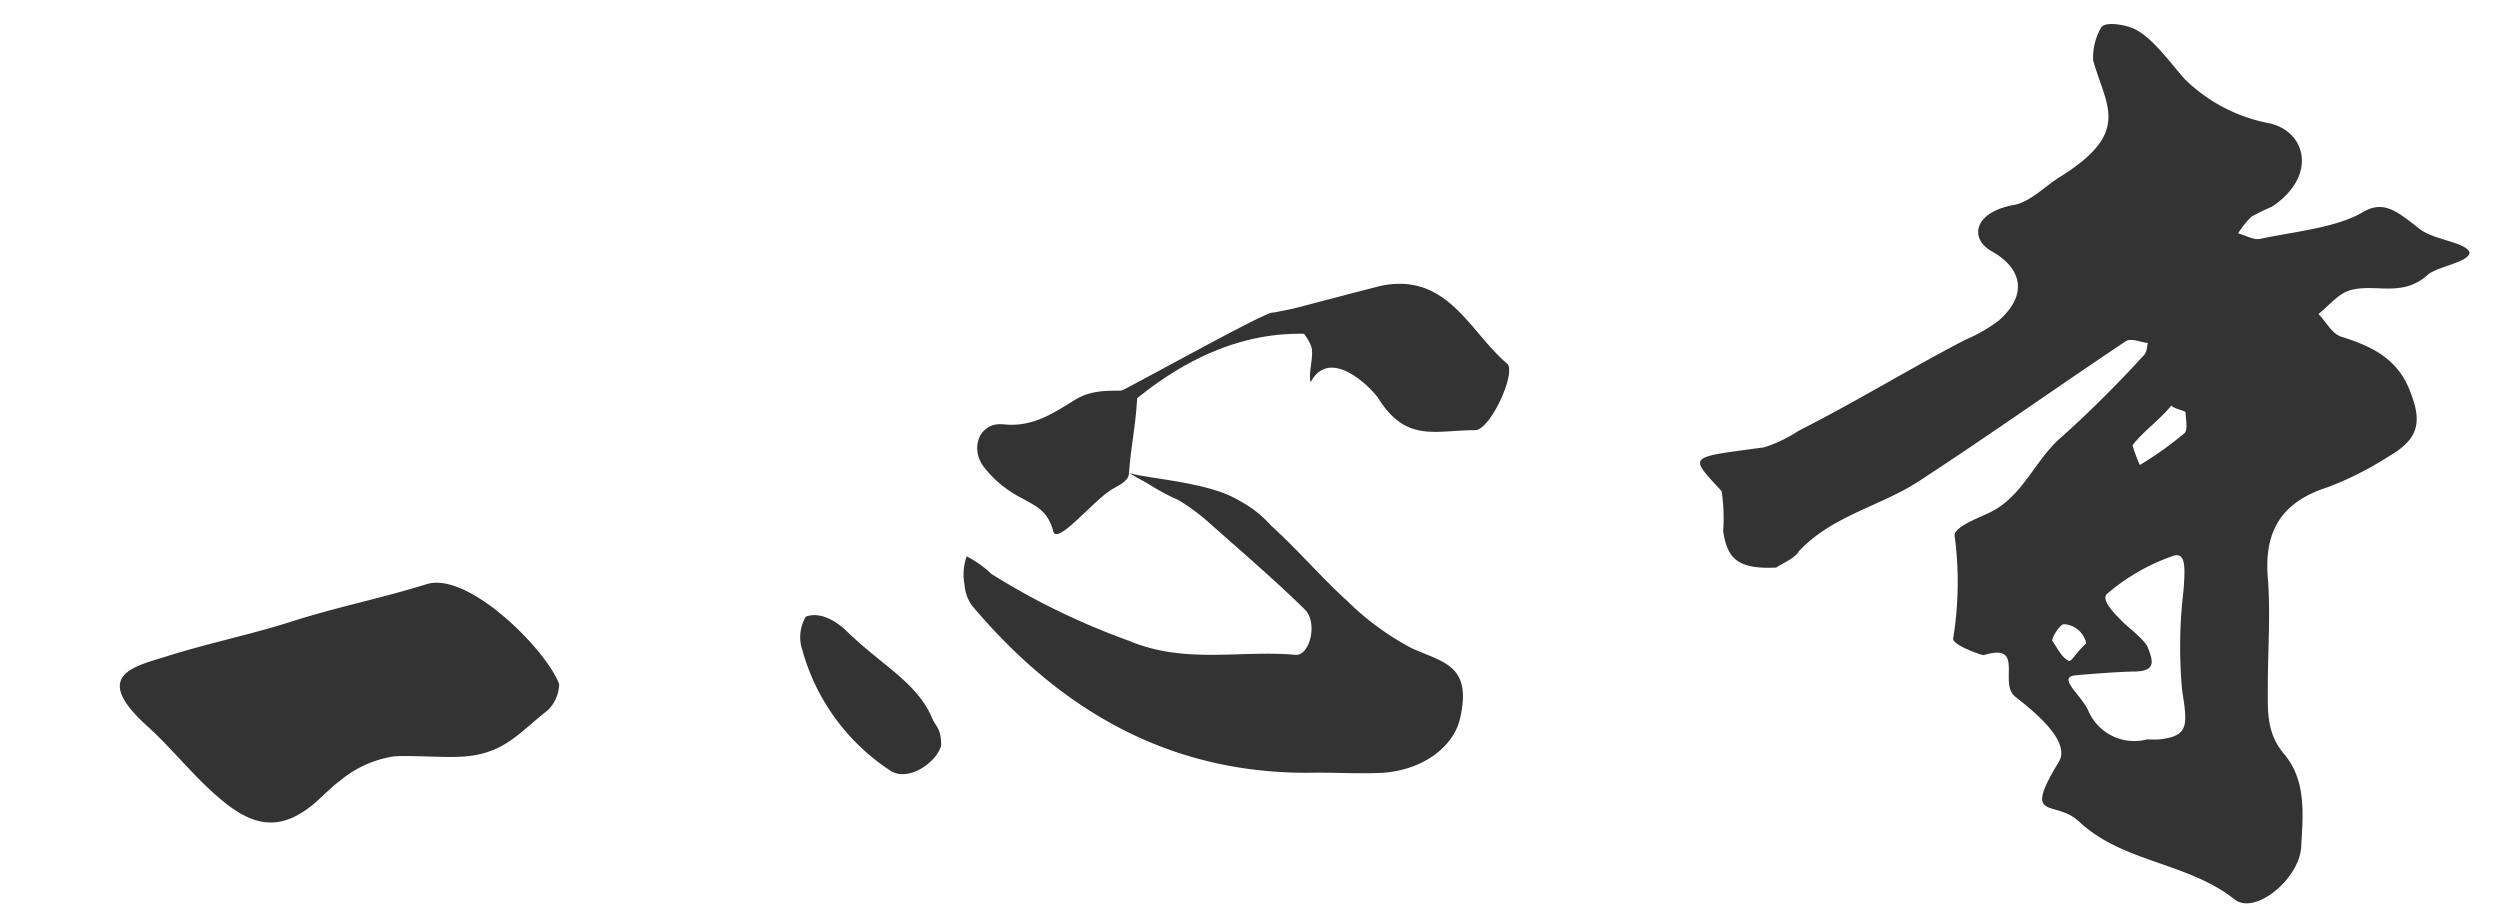 <svg xmlns="http://www.w3.org/2000/svg" viewBox="0 0 150 55"><defs><style>.cls-1{fill:#333;}</style></defs><g id="logo_top"><path class="cls-1" d="M106.64,34.05c-2.46.14-3-.6-3.25-2.17a11.24,11.24,0,0,0-.09-2.41c-2-2.17-2.07-2,2.55-2.63a8.59,8.59,0,0,0,2.08-1c3.42-1.73,6.63-3.71,10-5.46a9.14,9.14,0,0,0,2-1.15c1.84-1.63,1.29-3.19-.42-4.15-1.38-.77-1.07-2.35,1.31-2.78,1-.18,1.85-1.11,2.77-1.68,4.34-2.7,2.76-4.25,2-7a3.56,3.56,0,0,1,.5-2c.33-.37,1.57-.09,2,.13,1.11.55,2.17,2.08,3,3a9.82,9.82,0,0,0,5.09,2.65c2.24.52,2.84,3.21.14,5a12.72,12.72,0,0,0-1.23.6,5,5,0,0,0-.8,1c.45.12.93.42,1.33.33,1.81-.4,4.56-.65,6.15-1.6,1.28-.76,2.11,0,3.4,1,.85.68,2.79.79,3,1.42,0,.58-2,.86-2.52,1.35-1.54,1.38-3.17.48-4.65.92-.71.2-1.27.93-1.89,1.42.45.47.82,1.19,1.36,1.36,1.78.56,3.32,1.27,4.09,3.16s.63,2.94-1.2,4a19.69,19.69,0,0,1-3.69,1.87c-2.73.87-3.84,2.58-3.6,5.45.17,2.14,0,4.32,0,6.48,0,1.44-.11,2.83,1,4.11,1.32,1.59,1.11,3.63,1,5.55s-2.78,4.12-4,3.14c-2.81-2.23-6.73-2.21-9.33-4.67-1.45-1.36-3.44.08-1.21-3.58.79-1.3-1.79-3.25-2.63-3.92-1-.83.63-3.25-1.88-2.48-.14,0-1.89-.61-1.83-1a21.13,21.13,0,0,0,.09-6.15c-.1-.53,1.56-1.14,2-1.36,2.1-.95,2.79-3.22,4.45-4.61a69.19,69.19,0,0,0,4.93-4.91c.15-.16.15-.46.21-.7-.44-.05-1-.31-1.32-.11-4.16,2.78-8.24,5.68-12.43,8.41-2.32,1.51-5.21,2.06-7.21,4.22C107.74,33.52,106.34,34.09,106.64,34.05Zm22.2,10.31a5.17,5.17,0,0,0,.75,0c1.76-.2,1.66-.88,1.34-2.92a28.3,28.3,0,0,1,.08-6c.08-1.16.2-2.36-.61-2.09a12.22,12.22,0,0,0-4,2.3c-.31.36.38,1.08,1,1.7.34.32,1.29,1.06,1.46,1.48.33.83.5,1.41-.7,1.46-.89,0-3.15.18-3.64.23-1.1.12.31,1.13.77,2.1A3,3,0,0,0,128.84,44.36Zm1.42-20c-.76.91-1.57,1.43-2.31,2.35a9.37,9.37,0,0,0,.44,1.19A21.43,21.43,0,0,0,131.06,26c.22-.18.09-.83.07-1.27C131.12,24.65,130.47,24.54,130.26,24.33Zm-5.08,14.26a1.46,1.46,0,0,0-1.34-1.17c-.25,0-.77.86-.7,1,.29.41.55,1,1,1.21C124.33,39.66,124.49,39.24,125.18,38.59Z"/><path class="cls-1" d="M33.55,41.05a2.26,2.26,0,0,1-.7,1.58c-1.67,1.3-2.54,2.53-4.88,2.75-1.15.11-3.15-.07-4.31,0a6.6,6.6,0,0,0-3.29,1.49c-.4.27-1.22,1.11-1.61,1.42C16.66,50,15,49.5,13.06,47.8c-1.5-1.29-2.78-2.93-4.21-4.22C5.46,40.53,8,40,9.94,39.4c2.5-.8,5.1-1.32,7.56-2.11,2.65-.85,5.4-1.4,8.1-2.24C28.1,34.27,32.8,39,33.55,41.05Z"/><path class="cls-1" d="M79,46.36c-8.58.19-15.26-3.6-20.66-10a2.44,2.44,0,0,1-.47-1.29A3.29,3.29,0,0,1,58,33.38a6.28,6.28,0,0,1,1.49,1.06,42.75,42.75,0,0,0,8.23,4c3.38,1.43,6.71.55,10,.85.87.08,1.37-1.93.57-2.72-1.85-1.82-3.83-3.5-5.77-5.23A12.45,12.45,0,0,0,70.7,30a12.59,12.59,0,0,1-2.27-1.29c.33,0,2.84.48,3.17.52a7,7,0,0,1,4.68,2.32c1.59,1.44,3,3.1,4.59,4.54a16.29,16.29,0,0,0,3.81,2.79c1.91.88,3.67,1,2.92,4.24-.38,1.66-2.18,3.08-4.66,3.25C81.62,46.43,80.3,46.36,79,46.36Z"/><path class="cls-1" d="M82.85,17.15c4-.83,5.33,2.77,7.57,4.66.6.5-1,4-1.91,4-2.38,0-4.12.76-5.79-1.88-.4-.63-2.92-3.19-4.08-1-.17-.58.26-1.71,0-2.23a2.88,2.88,0,0,0-1-1.23,5,5,0,0,0-1.39-.68c.75-.16.94-.17,1.69-.36C79.57,18,81.21,17.57,82.85,17.15Z"/><path class="cls-1" d="M67.74,28.38c0,.5-.67.76-1.06,1-1.14.72-3.27,3.37-3.49,2.49-.55-2.11-2.18-1.4-4.12-3.8-.93-1.15-.31-2.77,1.14-2.61,1.78.2,3.08-.73,4.32-1.49s2.64-.43,3.71-.58C68.24,25.05,67.85,26.72,67.74,28.38Z"/><path class="cls-1" d="M56.47,44.72c-.25,1-1.92,2.19-3,1.55A12.68,12.68,0,0,1,48.14,39a2.4,2.4,0,0,1,.21-2c1-.38,2.09.51,2.45.87C53,40,55,40.93,55.93,43.09,56.15,43.62,56.47,43.68,56.47,44.72Z"/><path class="cls-1" d="M67.74,24.3c-1.08.71-.06-.68-.46-.85,1.85-.95,8.7-4.76,9.06-4.69,4.38.75,2.52,1.08,2.84,1.24C78.65,20.23,73.93,19,67.74,24.3Z"/><path class="cls-1" d="M75,30.88c-1-.38-4.67-.81-7.23-2.5C68.72,28.76,74.51,29,75,30.88Z"/></g></svg>